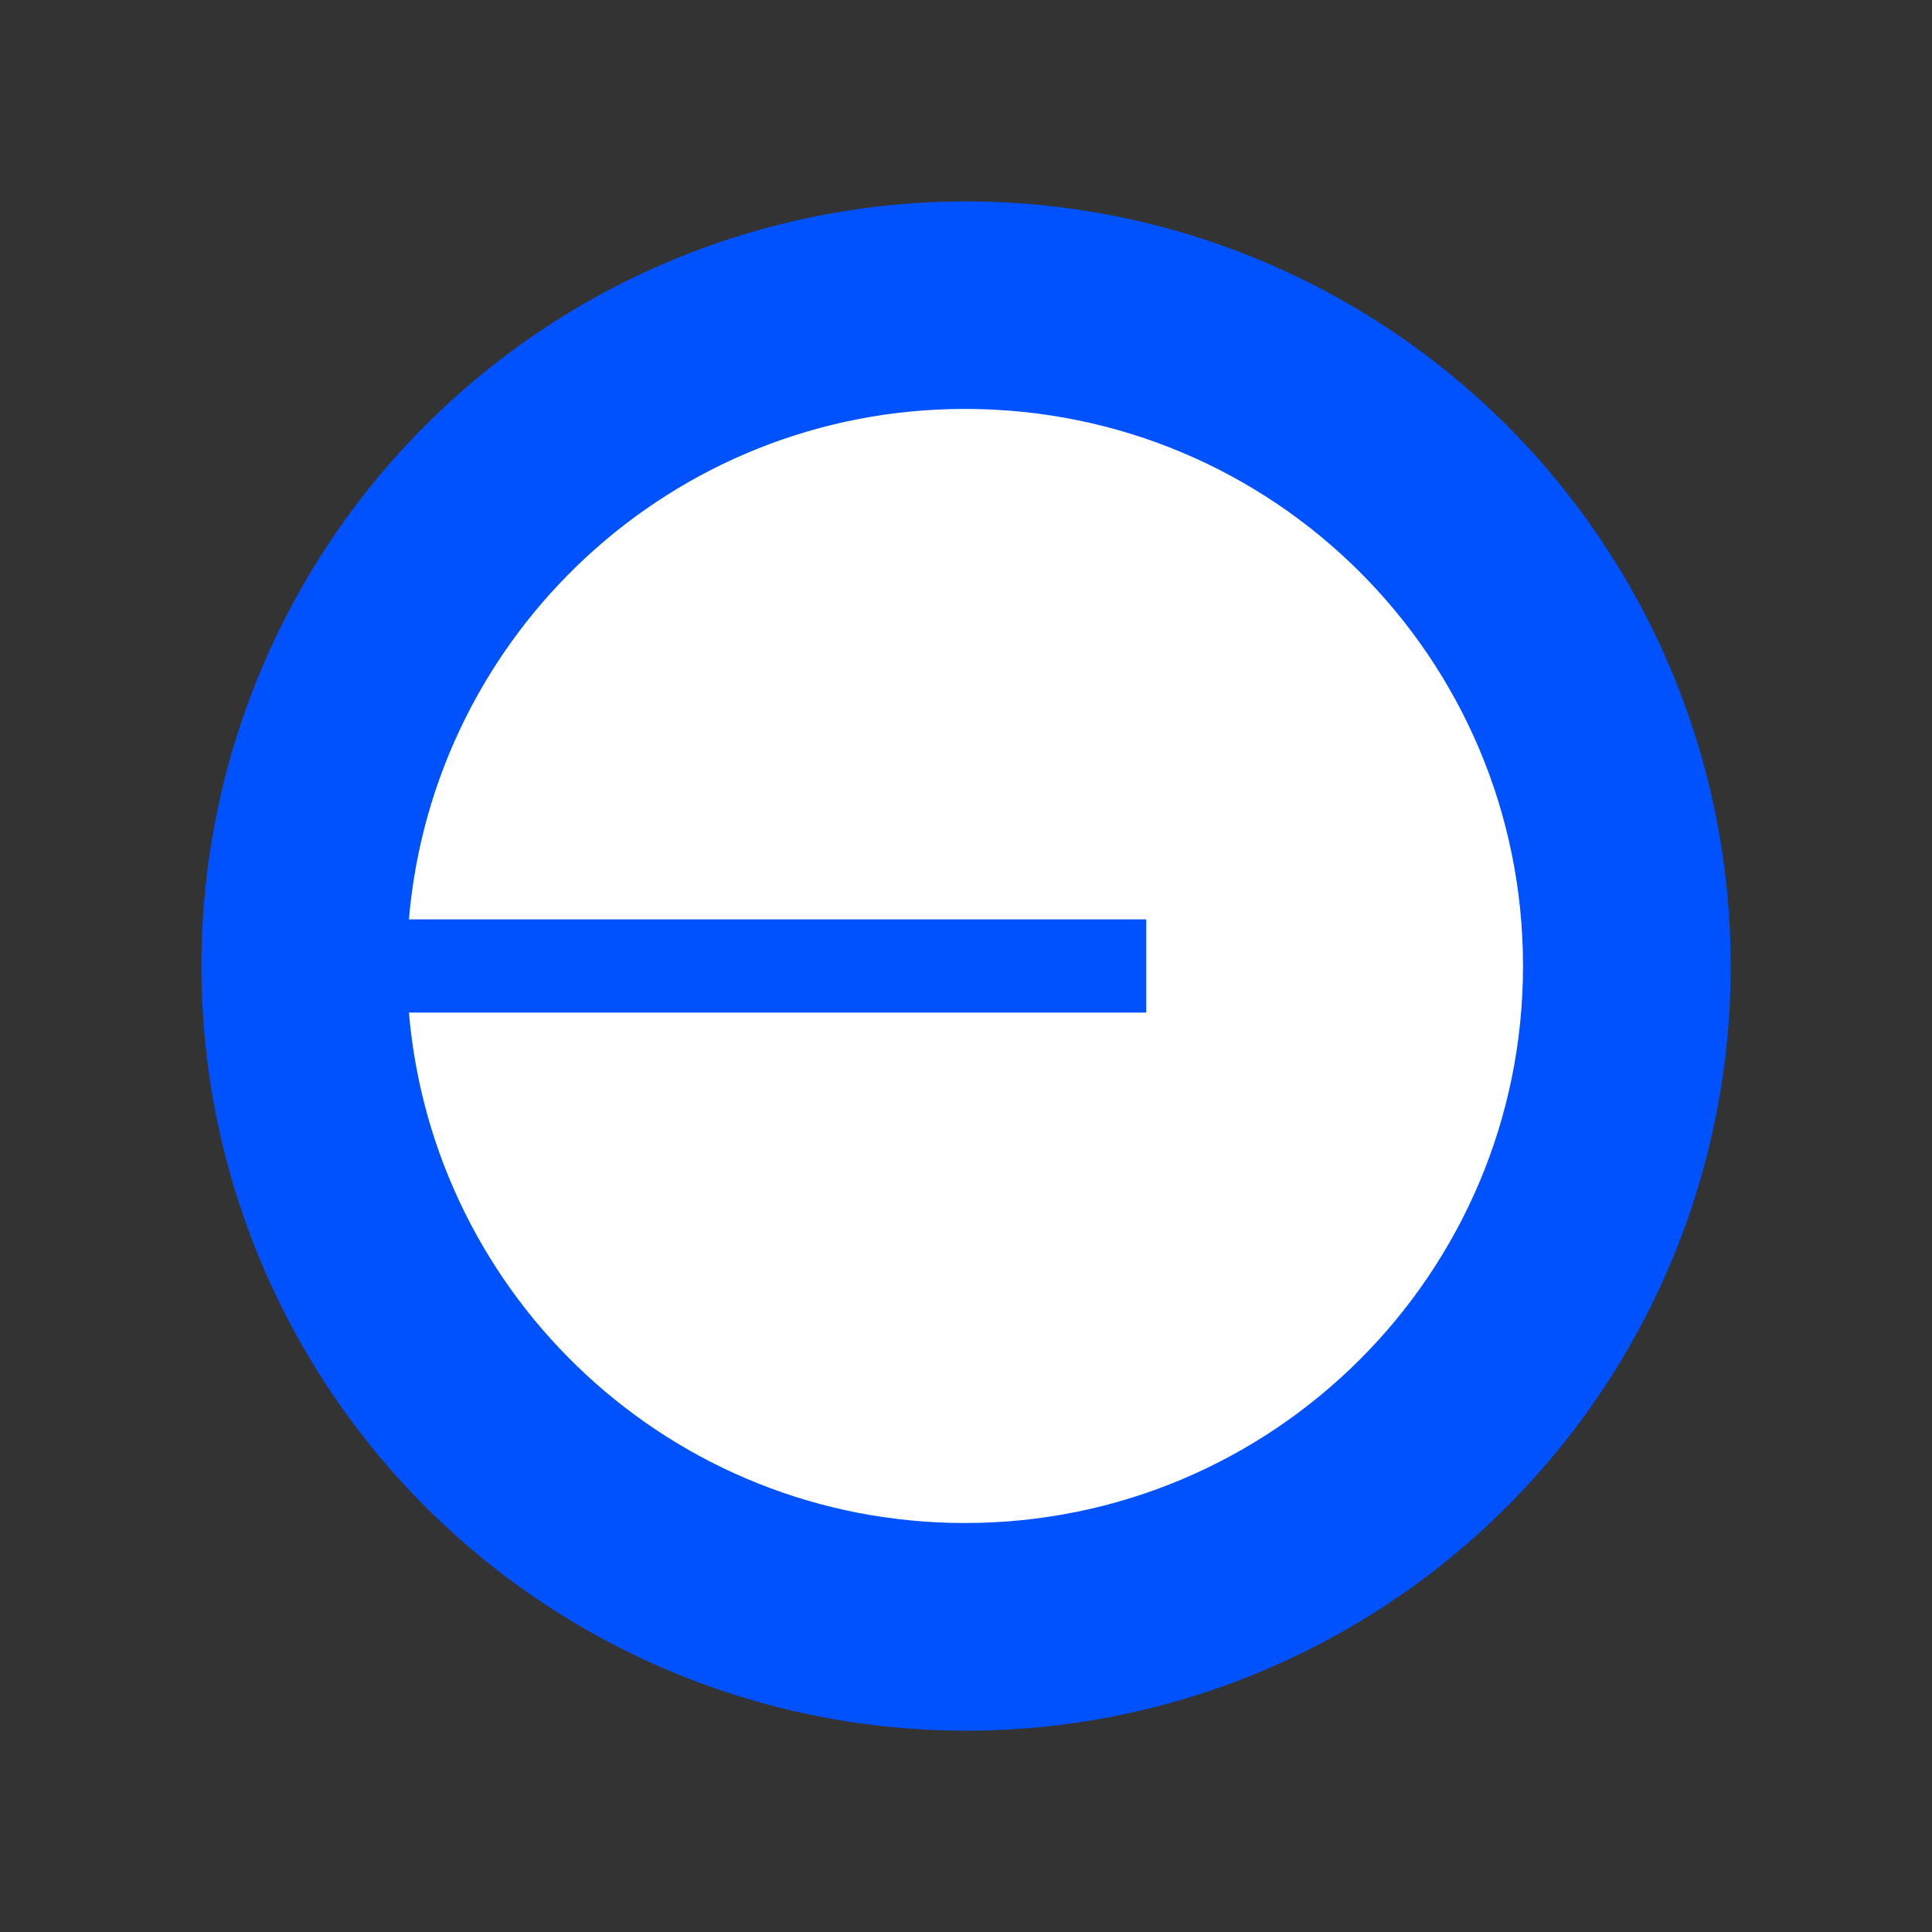<svg width="32" height="32" viewBox="0 0 32 32" fill="none" xmlns="http://www.w3.org/2000/svg">
<rect x="0" y="0" width="32" height="32" fill="#333333" stroke="none"/>
<circle cx="16.001" cy="16.001" r="12.665" fill="#0052FF"/>
<path fill-rule="evenodd" clip-rule="evenodd" d="M25.226 16C25.226 21.099 21.082 25.226 15.983 25.226C11.135 25.226 7.176 21.502 6.773 16.771H18.985V15.228H6.773C7.176 10.498 11.135 6.773 15.983 6.773C21.099 6.773 25.226 10.9 25.226 16Z" fill="white"/>
</svg>
